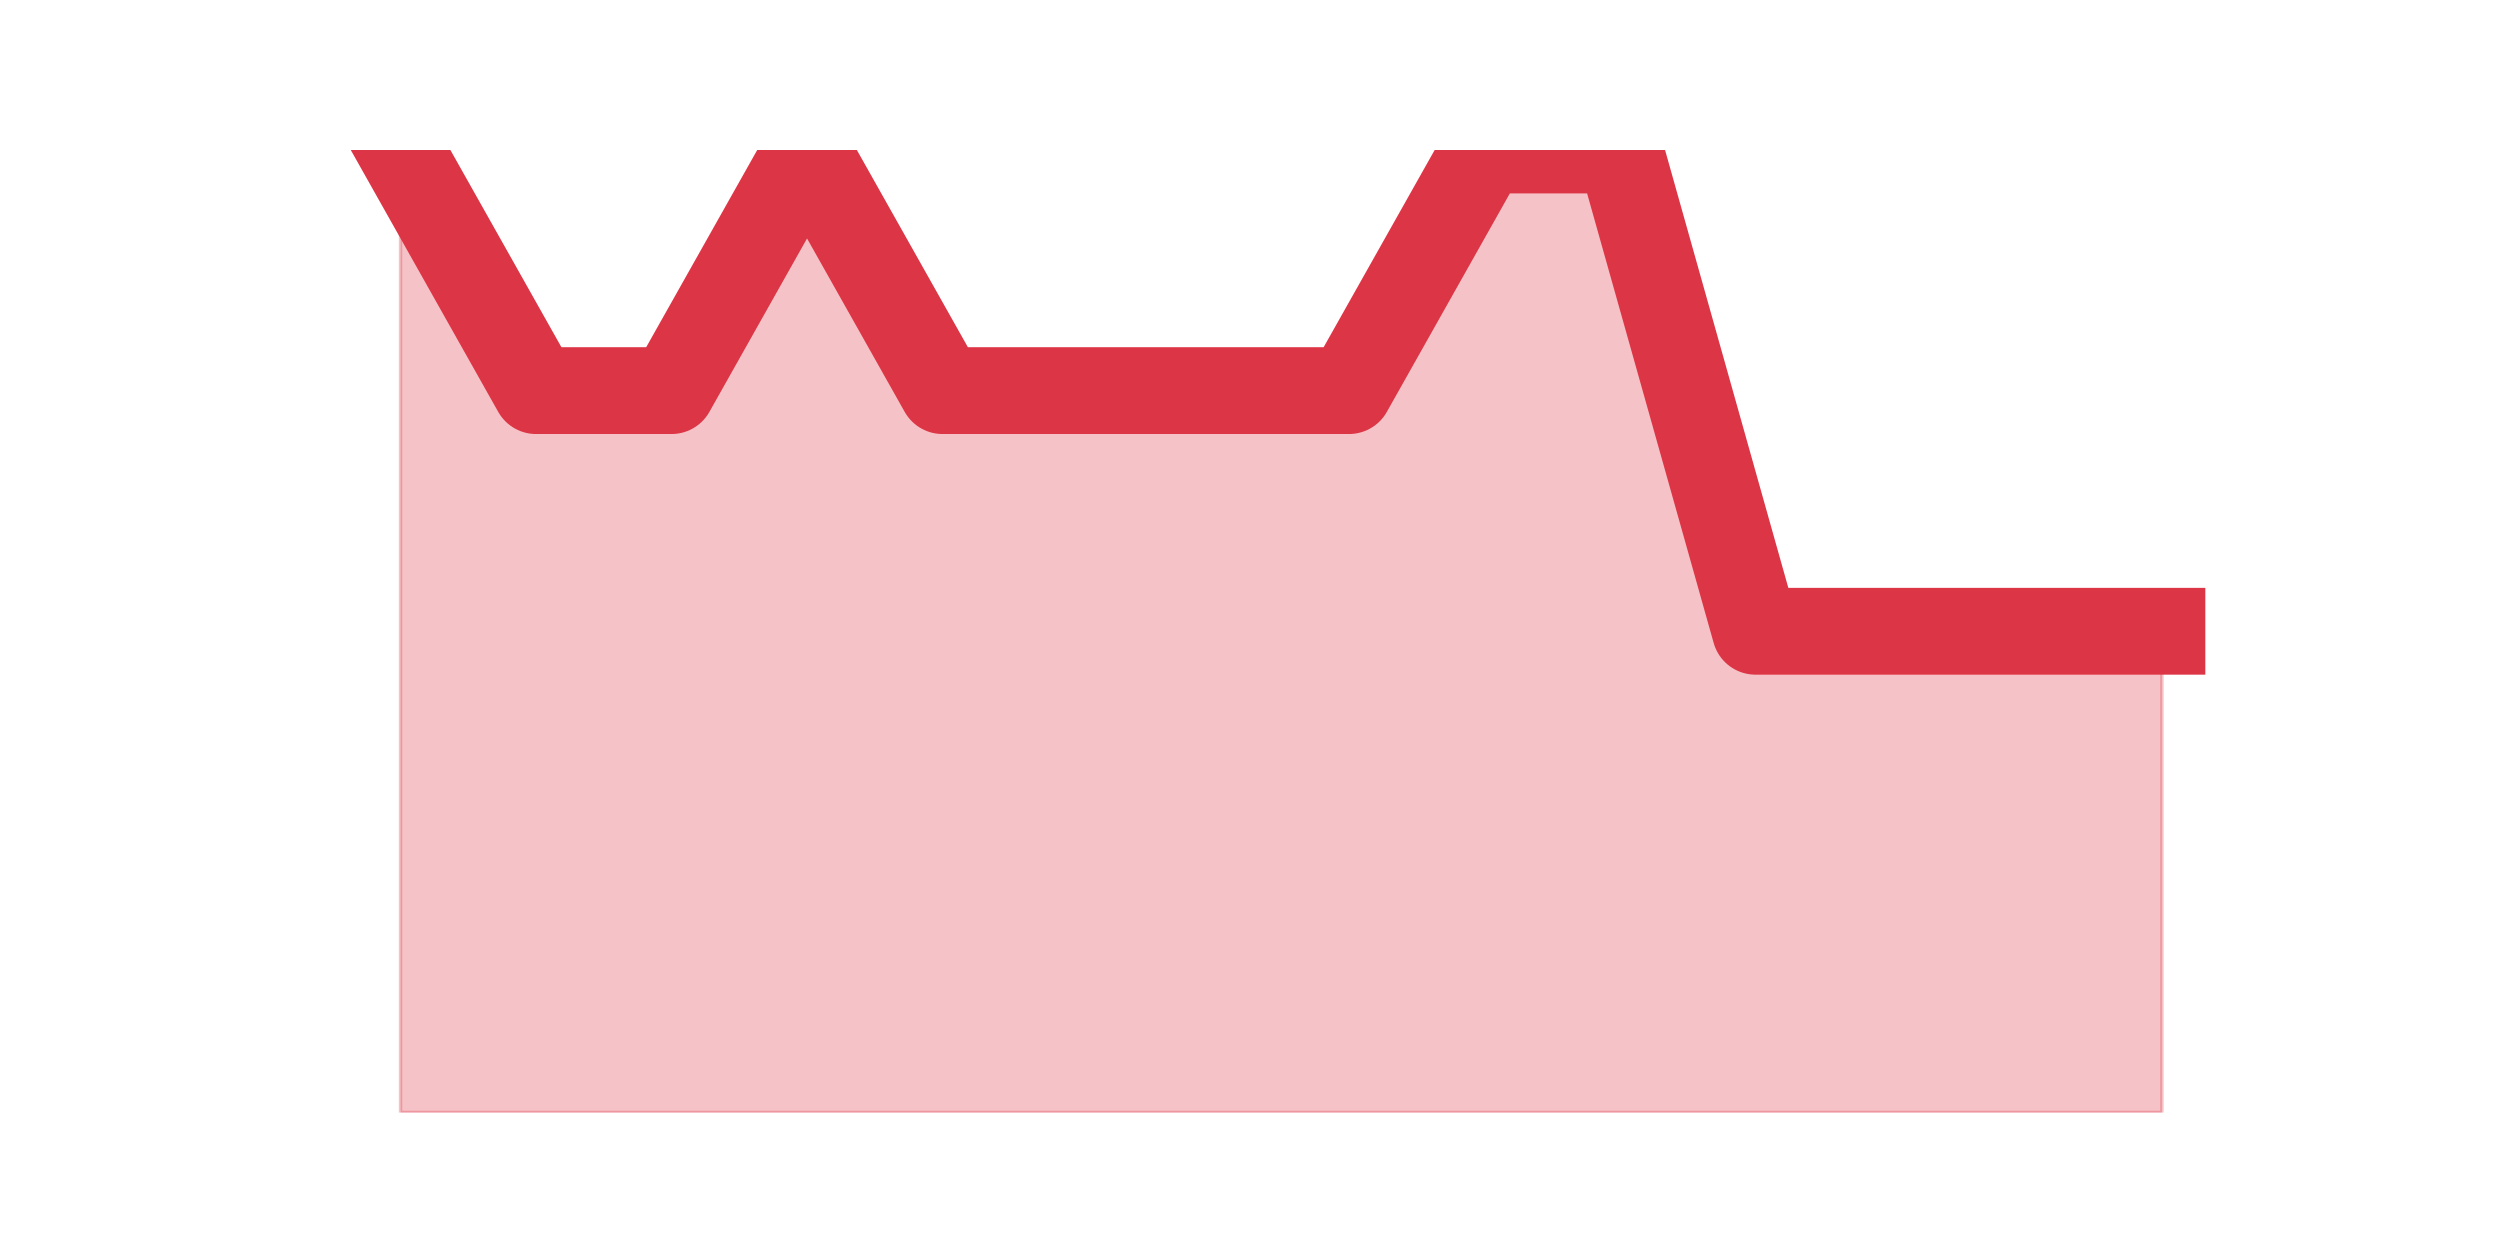 <?xml version="1.0" encoding="utf-8" standalone="no"?>
<!DOCTYPE svg PUBLIC "-//W3C//DTD SVG 1.1//EN"
  "http://www.w3.org/Graphics/SVG/1.1/DTD/svg11.dtd">
<!-- Created with matplotlib (https://matplotlib.org/) -->
<svg height="360pt" version="1.1" viewBox="0 0 720 360" width="720pt" xmlns="http://www.w3.org/2000/svg" xmlns:xlink="http://www.w3.org/1999/xlink">
 <defs>
  <style type="text/css">*{stroke-linecap:butt;stroke-linejoin:round;}</style>
 </defs>
 <g id="figure_1">
  <g id="patch_1">
   <path d="M 0 360 
L 720 360 
L 720 0 
L 0 0 
z
" style="fill:none;"/>
  </g>
  <g id="axes_1">
   <g id="matplotlib.axis_1"/>
   <g id="matplotlib.axis_2"/>
   <g id="PolyCollection_1">
    <defs>
     <path d="M 115.364 -316.8 
L 115.364 -39.6 
L 154.385 -39.6 
L 193.406 -39.6 
L 232.427 -39.6 
L 271.448 -39.6 
L 310.469 -39.6 
L 349.49 -39.6 
L 388.51 -39.6 
L 427.531 -39.6 
L 466.552 -39.6 
L 505.573 -39.6 
L 544.594 -39.6 
L 583.615 -39.6 
L 622.636 -39.6 
L 622.636 -178.2 
L 622.636 -178.2 
L 583.615 -178.2 
L 544.594 -178.2 
L 505.573 -178.2 
L 466.552 -316.8 
L 427.531 -316.8 
L 388.51 -247.5 
L 349.49 -247.5 
L 310.469 -247.5 
L 271.448 -247.5 
L 232.427 -316.8 
L 193.406 -247.5 
L 154.385 -247.5 
L 115.364 -316.8 
z
" id="m399eb6ec7c" style="stroke:#dc3545;stroke-opacity:0.3;"/>
    </defs>
    <g clip-path="url(#pa9f8397817)">
     <use style="fill:#dc3545;fill-opacity:0.3;stroke:#dc3545;stroke-opacity:0.3;" x="0" xlink:href="#m399eb6ec7c" y="360"/>
    </g>
   </g>
   <g id="line2d_1">
    <path clip-path="url(#pa9f8397817)" d="M 115.364 43.2 
L 154.385 112.5 
L 193.406 112.5 
L 232.427 43.2 
L 271.448 112.5 
L 310.469 112.5 
L 349.49 112.5 
L 388.51 112.5 
L 427.531 43.2 
L 466.552 43.2 
L 505.573 181.8 
L 544.594 181.8 
L 583.615 181.8 
L 622.636 181.8 
" style="fill:none;stroke:#dc3545;stroke-linecap:square;stroke-width:25;"/>
   </g>
  </g>
 </g>
 <defs>
  <clipPath id="pa9f8397817">
   <rect height="277.2" width="558" x="90" y="43.2"/>
  </clipPath>
 </defs>
</svg>
